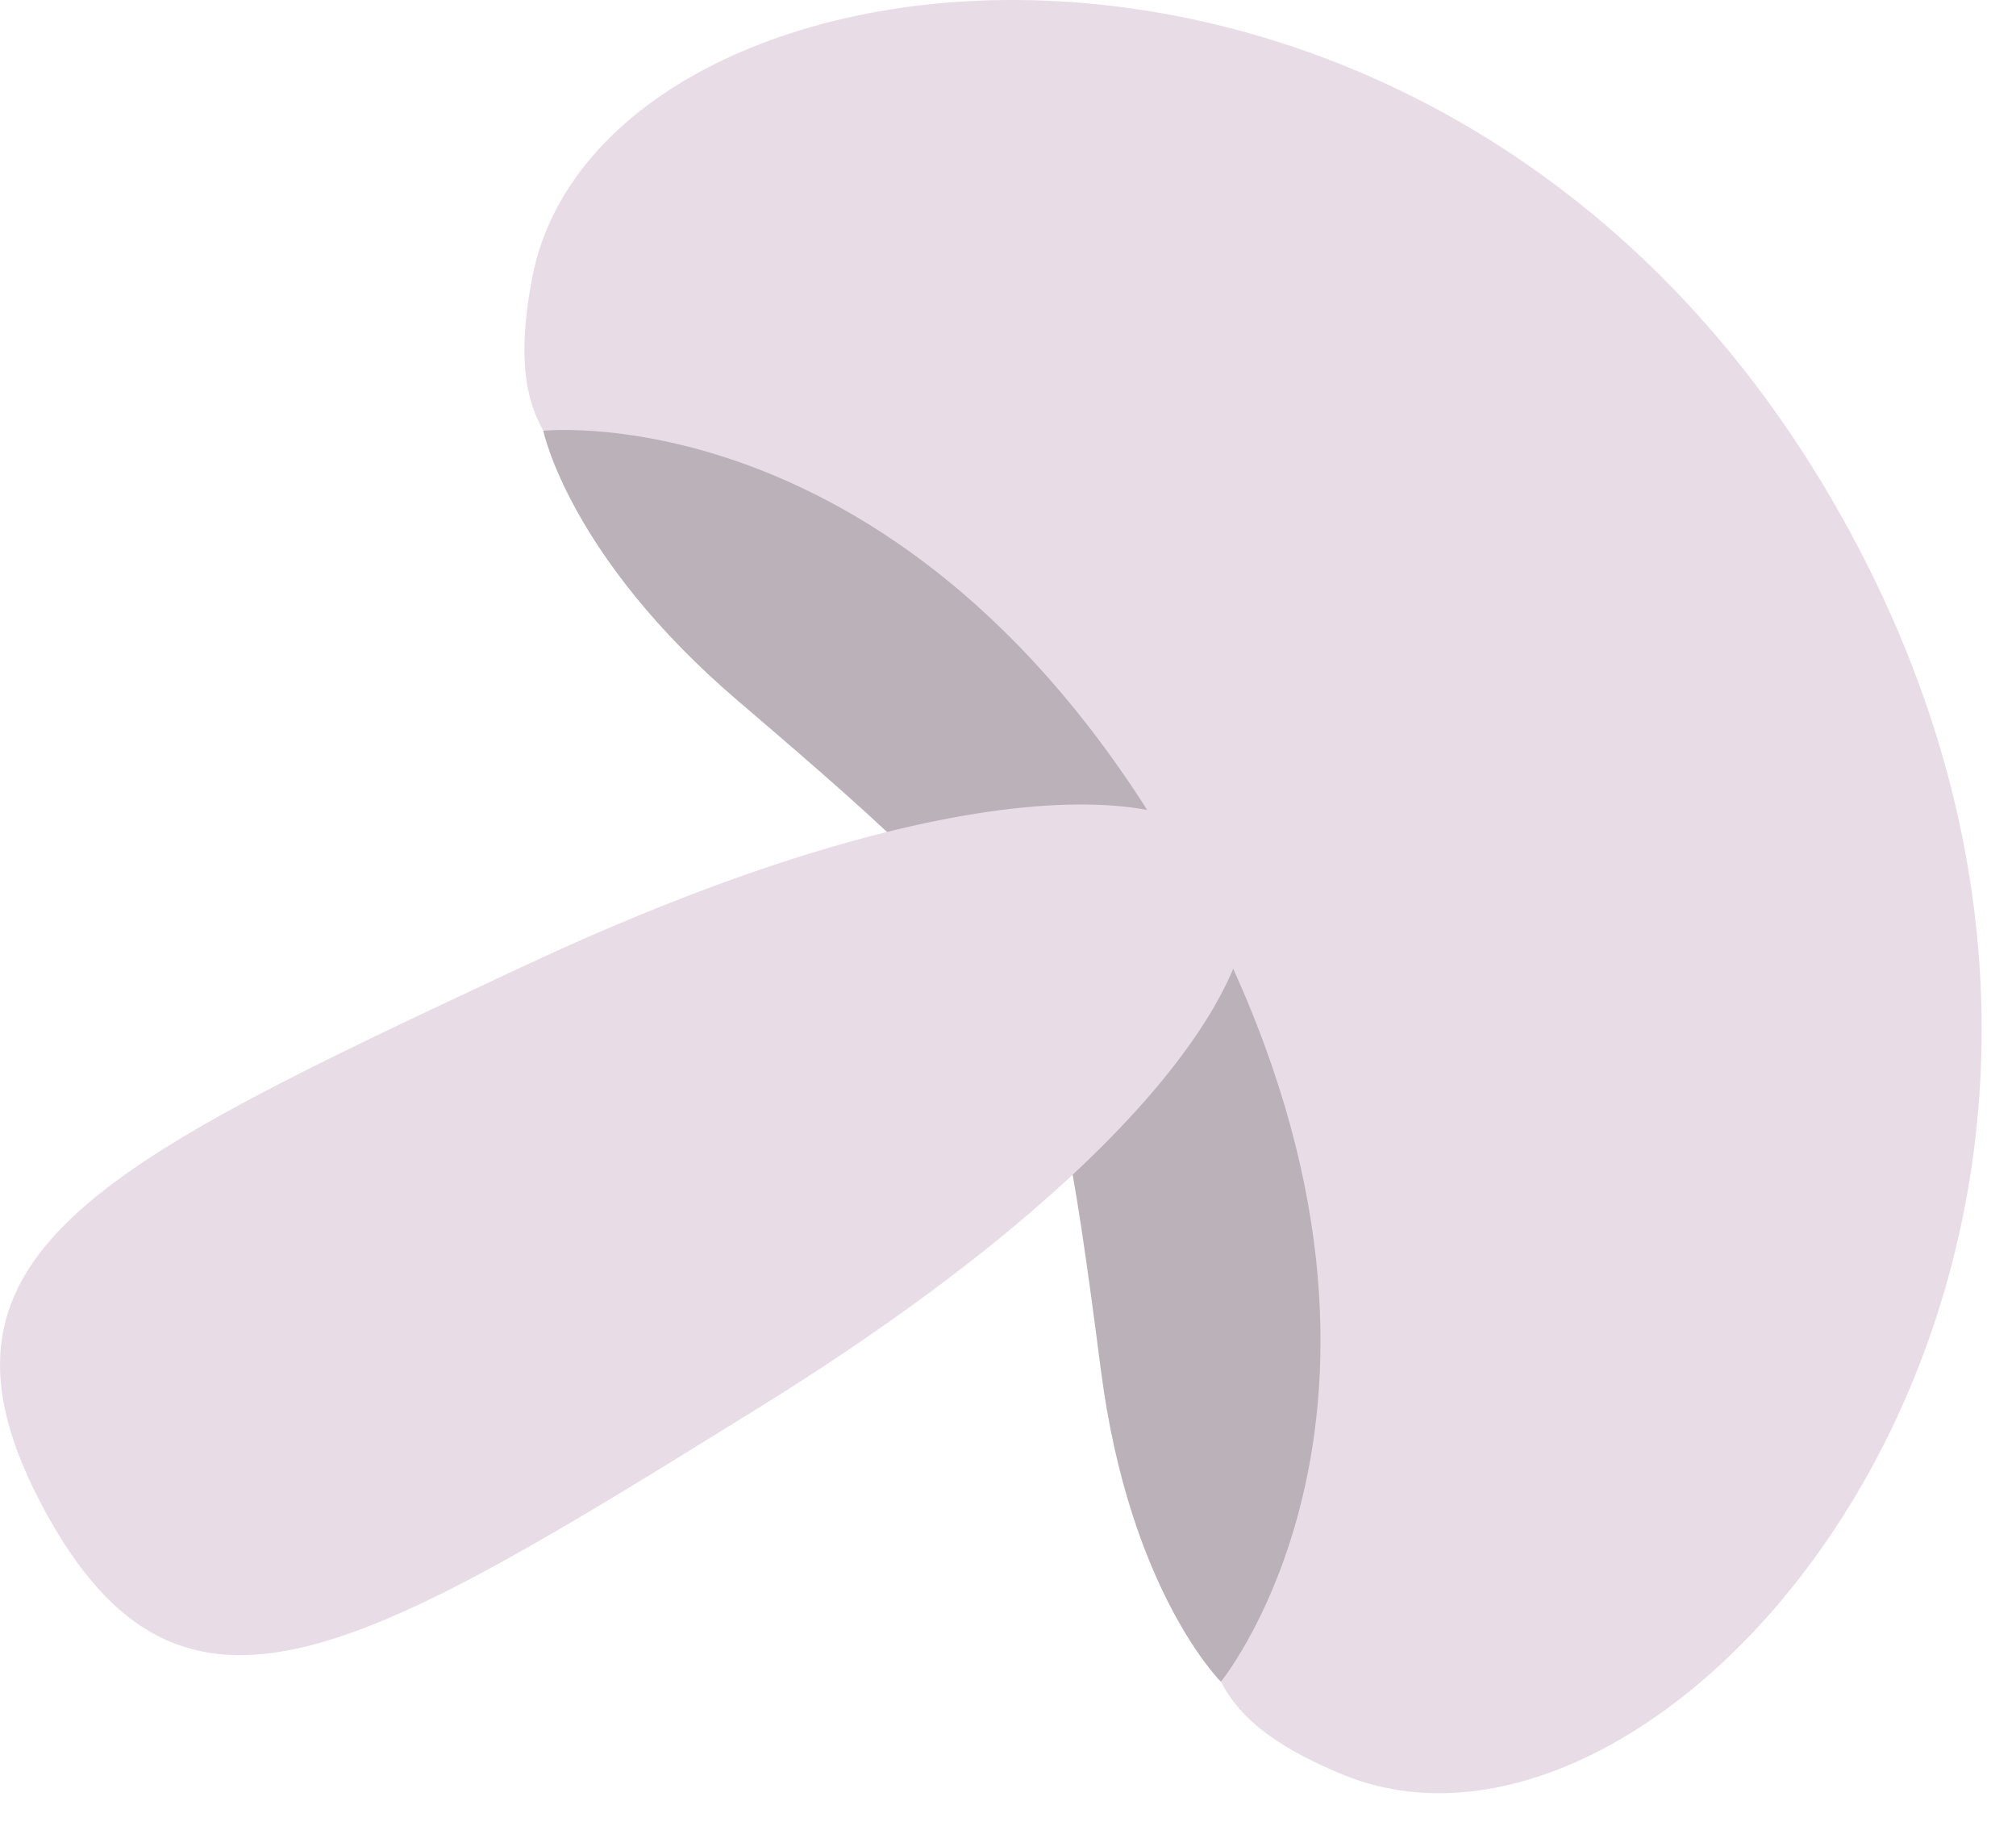 <?xml version="1.0" encoding="UTF-8"?> <svg xmlns="http://www.w3.org/2000/svg" width="53" height="48" viewBox="0 0 53 48" fill="none"> <path d="M27.805 25.264C35.659 39.761 27.656 43.507 35.307 46.648C44.233 50.312 58.793 32.725 48.637 13.979C38.481 -4.767 15.796 -2.177 13.991 7.301C12.442 15.425 19.951 10.767 27.805 25.264Z" fill="#E8DDE7"></path> <path d="M32.097 44.205C32.097 44.205 29.695 41.828 28.945 36.033C28.195 30.238 27.812 28.062 26.638 25.896C25.464 23.73 23.85 22.22 19.406 18.427C14.962 14.634 14.283 11.323 14.283 11.323C14.283 11.323 24.271 10.247 31.362 23.337C38.453 36.426 32.097 44.205 32.097 44.205Z" fill="#BAB1B9"></path> <path d="M1.17 39.694C4.797 46.388 9.478 43.497 20.006 36.966C30.534 30.435 33.804 24.94 32.579 22.678C31.354 20.416 24.965 20.154 13.743 25.406C2.522 30.658 -2.457 33 1.17 39.694Z" fill="#E8DDE7"></path> </svg> 